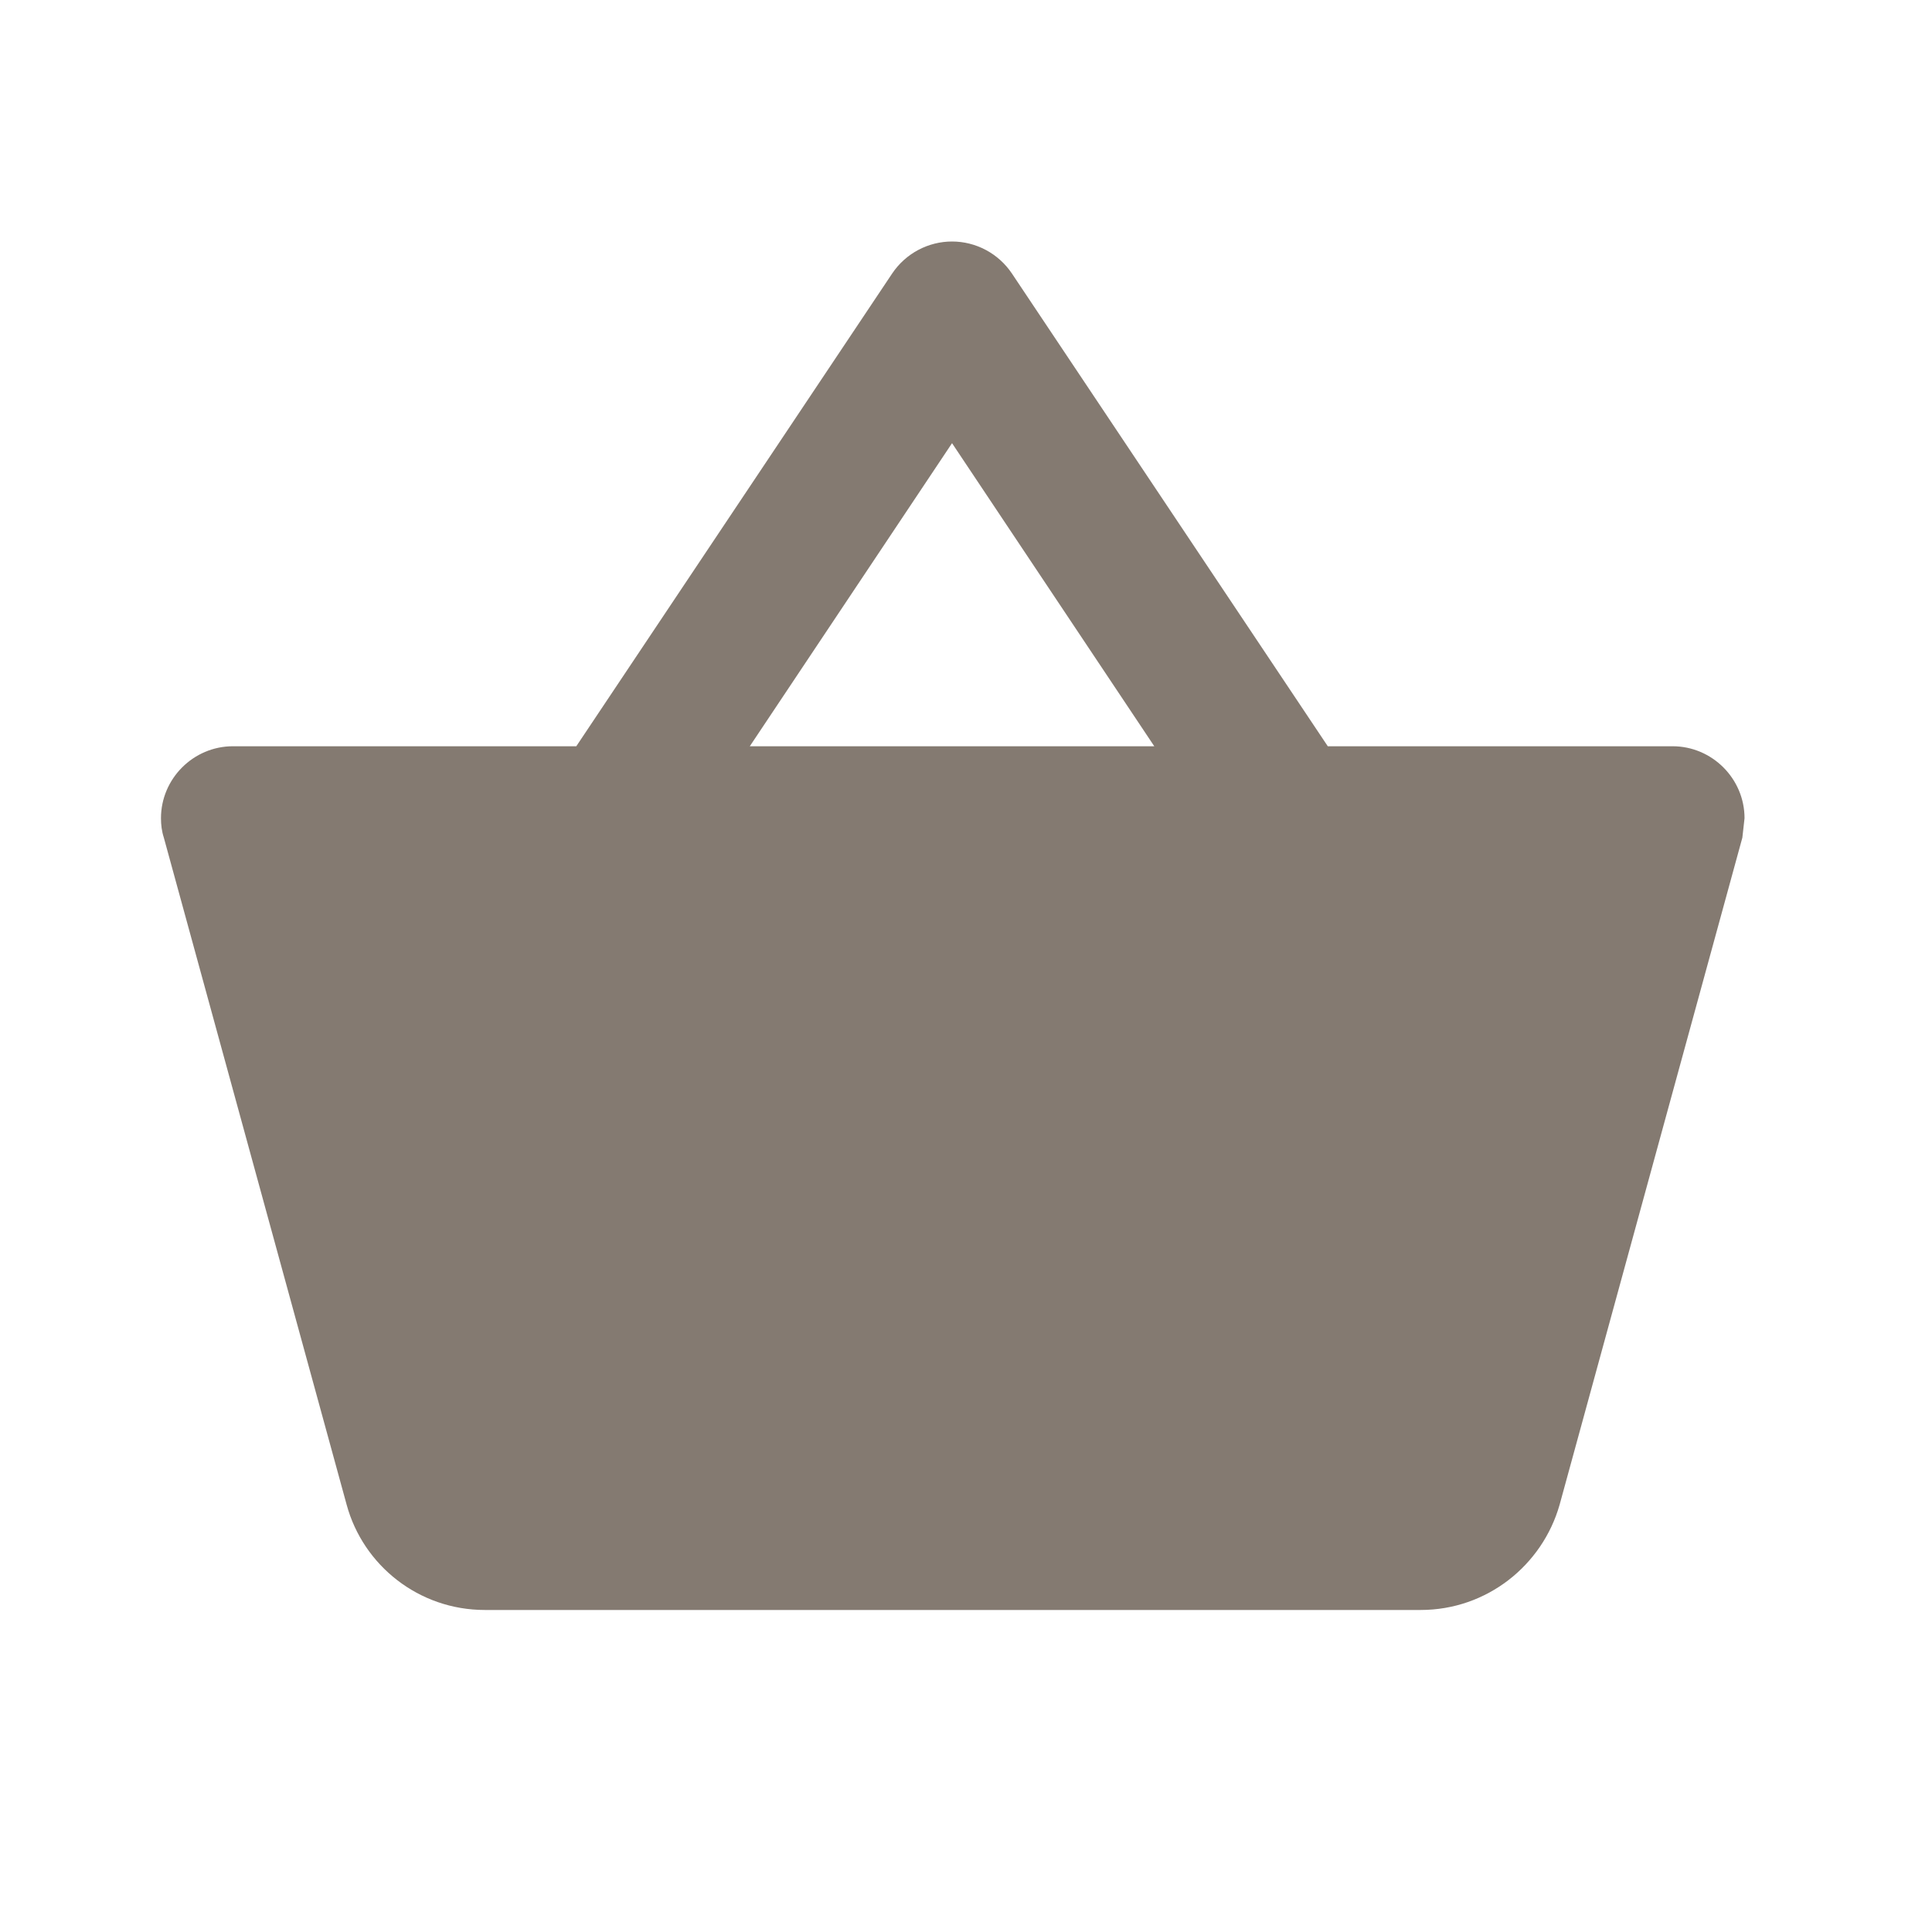 <?xml version="1.0" encoding="UTF-8"?> <svg xmlns="http://www.w3.org/2000/svg" width="31" height="31" viewBox="0 0 31 31" fill="none"><path fill-rule="evenodd" clip-rule="evenodd" d="M26.837 11.974H21.305L16.235 4.386C16.129 4.229 15.986 4.1 15.819 4.011C15.652 3.922 15.465 3.875 15.276 3.875C15.087 3.875 14.9 3.922 14.733 4.011C14.566 4.1 14.423 4.229 14.317 4.386L9.247 11.974H3.738C3.103 11.974 2.583 12.494 2.583 13.129C2.583 13.233 2.595 13.337 2.629 13.441L5.563 24.147C5.828 25.117 6.718 25.833 7.78 25.833H22.795C23.857 25.833 24.747 25.117 25.024 24.147L27.957 13.441L27.992 13.129C27.992 12.494 27.472 11.974 26.837 11.974ZM18.521 11.974L15.276 7.111L12.031 11.974H18.521Z" fill="#847A71"></path></svg> 